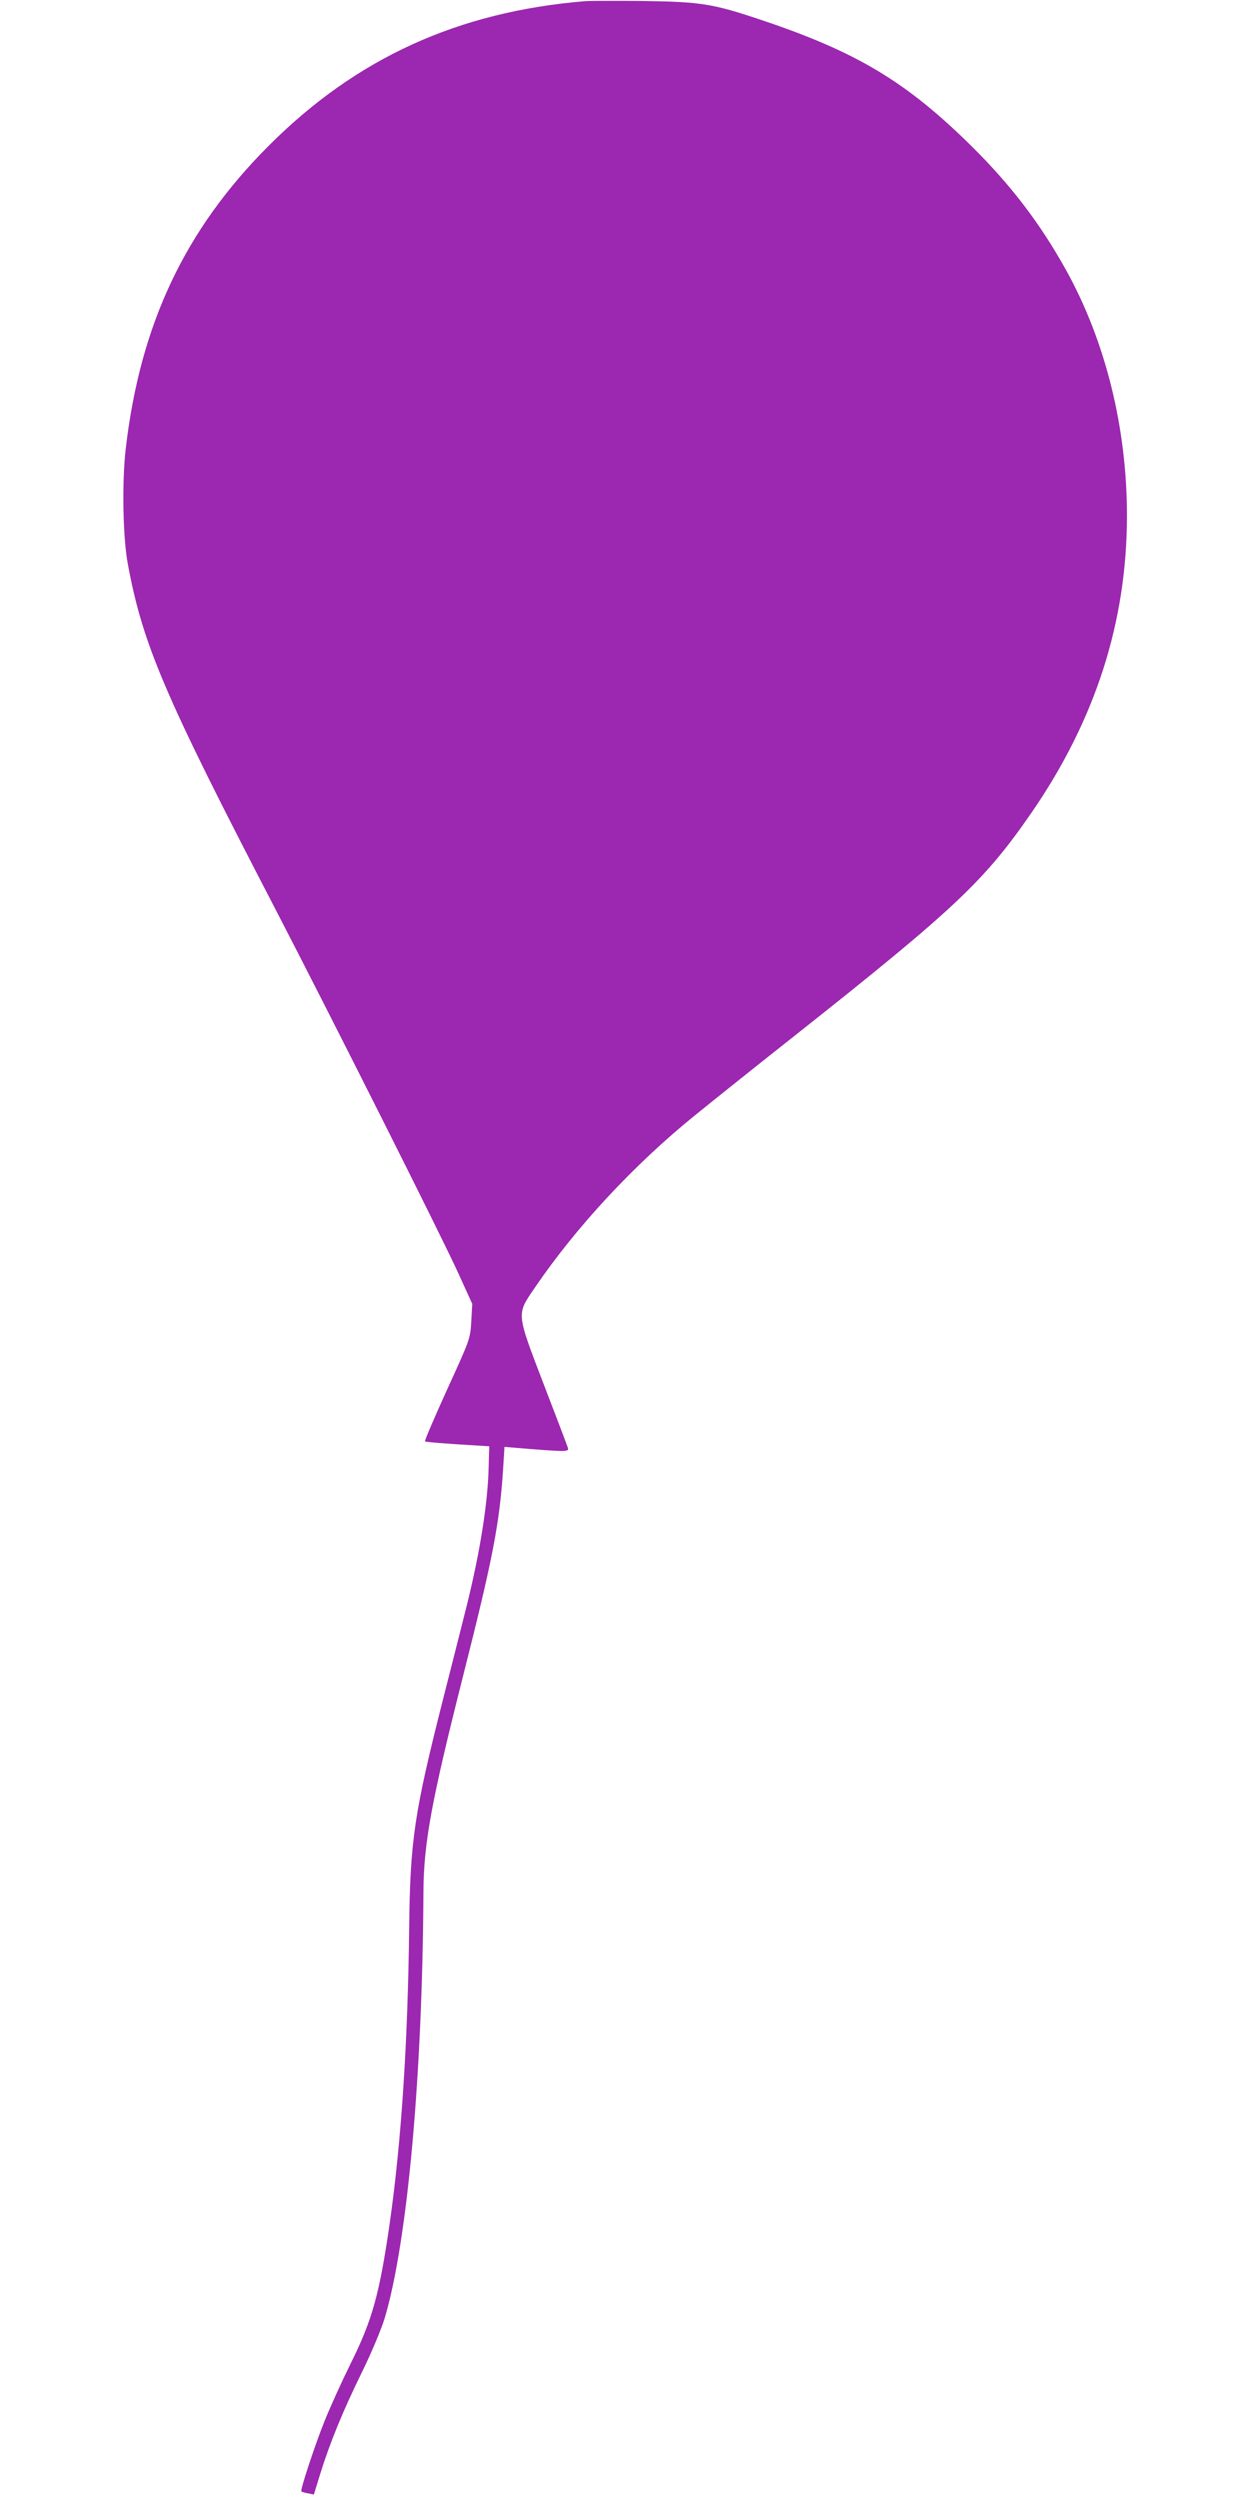 <?xml version="1.0" standalone="no"?>
<!DOCTYPE svg PUBLIC "-//W3C//DTD SVG 20010904//EN"
 "http://www.w3.org/TR/2001/REC-SVG-20010904/DTD/svg10.dtd">
<svg version="1.0" xmlns="http://www.w3.org/2000/svg"
 width="640pt" height="1280pt" viewBox="0 0 640 1280"
 preserveAspectRatio="xMidYMid meet">
<g transform="translate(0,1280) scale(0.1,-0.1)"
fill="#9c27b0" stroke="none">
<path d="M2995 12794 c-650 -54 -1170 -291 -1618 -739 -430 -430 -659 -915
-733 -1551 -20 -169 -15 -454 10 -589 76 -413 187 -674 751 -1760 283 -546
856 -1685 942 -1875 l71 -156 -5 -89 c-5 -89 -6 -92 -124 -350 -65 -143 -116
-262 -113 -265 3 -3 78 -9 167 -15 l162 -10 -3 -105 c-4 -183 -43 -431 -112
-710 -16 -63 -69 -275 -119 -470 -150 -591 -171 -731 -176 -1180 -7 -592 -40
-1095 -100 -1516 -52 -359 -89 -493 -199 -714 -45 -91 -105 -223 -134 -295
-50 -125 -126 -355 -119 -361 2 -2 17 -7 34 -10 l30 -6 32 104 c51 164 119
329 214 522 50 102 100 222 117 278 116 390 193 1238 198 2178 1 251 40 464
202 1105 154 608 188 786 206 1064 l7 113 71 -6 c246 -20 259 -20 254 0 -3 10
-58 155 -122 321 -144 377 -143 360 -47 501 211 310 507 629 821 883 85 69
321 258 525 419 808 640 957 782 1197 1130 327 475 488 977 488 1520 0 450
-110 893 -311 1256 -134 241 -283 436 -485 636 -334 330 -589 483 -1080 647
-244 82 -307 92 -604 96 -135 1 -267 1 -295 -1z"/>
</g>
</svg>
